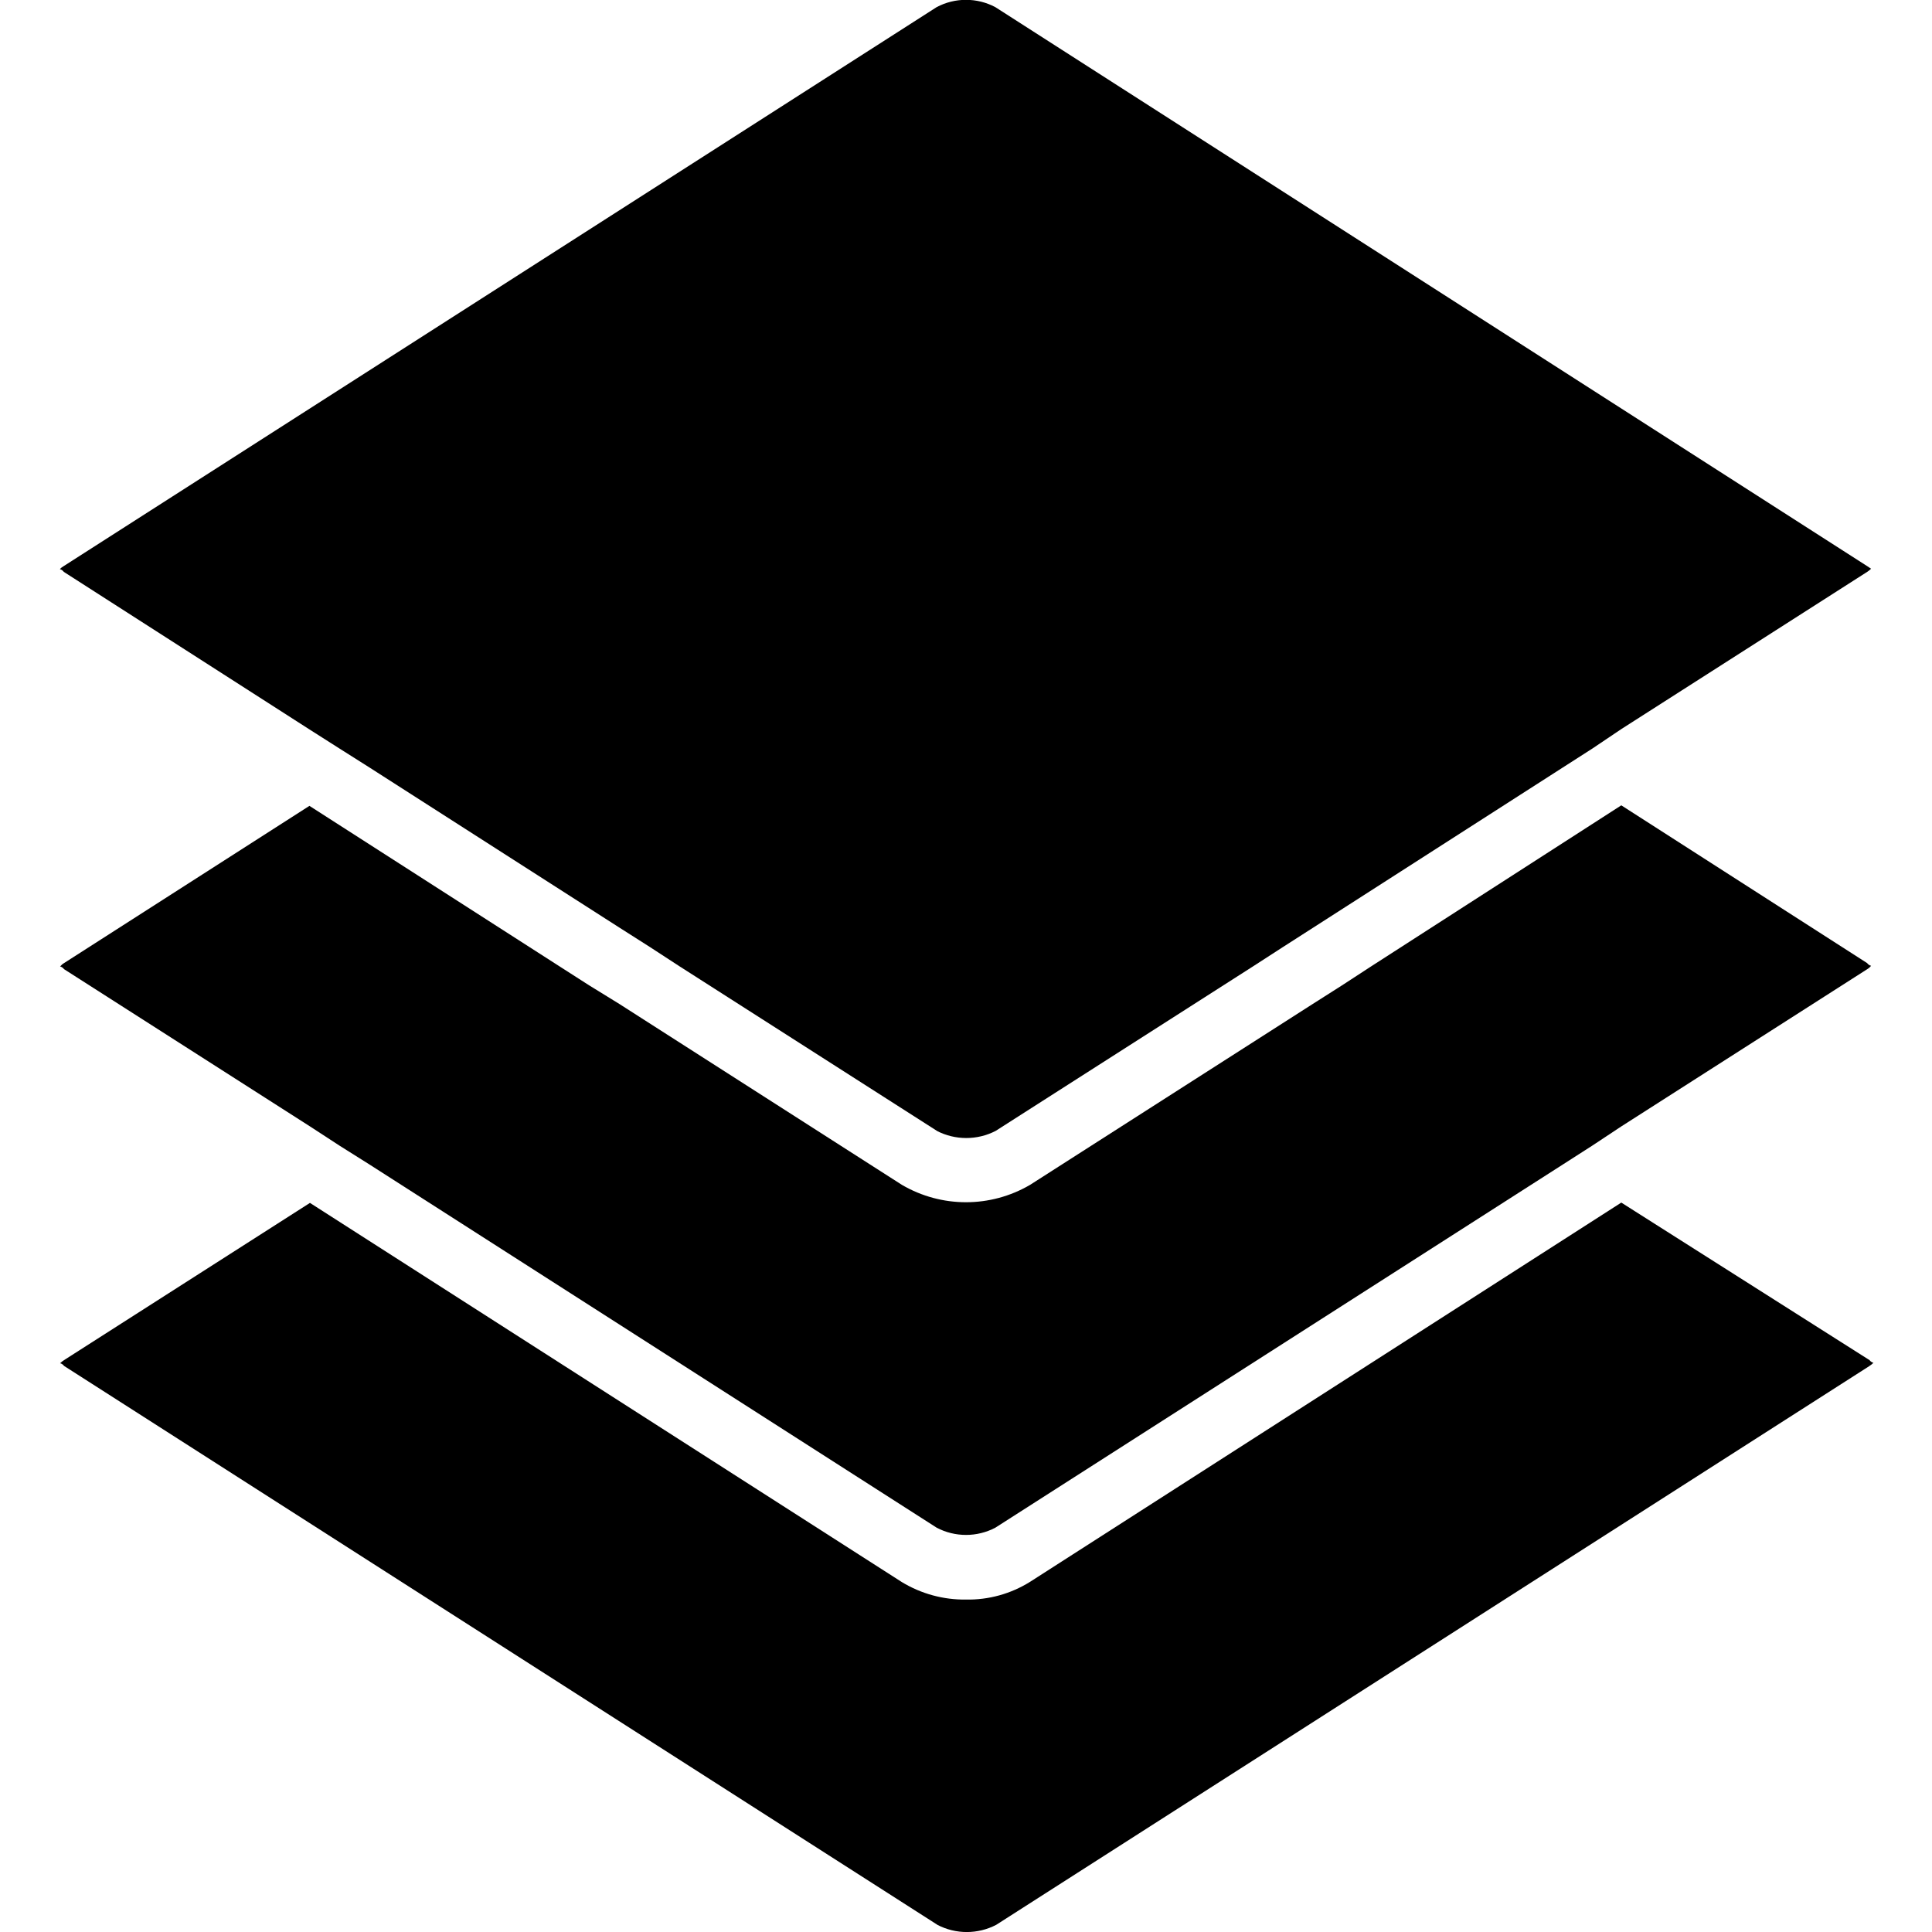 <?xml version="1.0" encoding="utf-8"?>
<svg xmlns="http://www.w3.org/2000/svg" height="100pt" version="1.1" viewBox="0 0 100 100" width="100pt">
 <g fill-rule="evenodd">
  <path d="m83.918 62.246-30.602 19.629c-0.996 0.621-2.144 0.941-3.316 0.918-1.168 0.016-2.316-0.297-3.316-0.902l-30.641-19.629-12.727 8.137c-0.074 0.047-0.145 0.102-0.207 0.164 0 0 0.098 0 0.207 0.137l45.207 28.93h-0.004c0.953 0.496 2.09 0.496 3.043 0l45.207-28.93h-0.004c0.074-0.047 0.145-0.102 0.207-0.164 0 0-0.098 0-0.207-0.137z"/>
  <path d="m83.918 41.684-12.918 8.316-1.535 1-1.547 0.984-14.602 9.344c-2.051 1.199-4.582 1.199-6.633 0l-14.613-9.355-1.578-0.973-1.535-0.984-12.941-8.305-12.699 8.137c-0.082 0.047-0.148 0.109-0.207 0.18 0 0 0.098 0 0.207 0.137l12.727 8.137 1.535 1 1.547 0.973 29.355 18.797c0.949 0.5 2.09 0.5 3.039 0l29.371-18.797 1.535-0.984 1.492-0.988 12.727-8.137c0.078-0.047 0.148-0.105 0.203-0.18 0 0-0.098 0-0.207-0.137z"/>
  <path d="m16.016 37.754 1.547 0.984 1.562 0.988 12.957 8.301 1.547 0.984 1.535 1 13.328 8.52v0.004c0.953 0.492 2.09 0.492 3.043 0l13.328-8.52 1.547-1 1.535-0.984 12.945-8.305 1.535-0.984 1.492-1.004 12.727-8.137c0.074-0.047 0.141-0.102 0.203-0.164l-0.207-0.137-45.121-28.93c-0.949-0.504-2.09-0.504-3.039 0l-45.18 28.93c-0.078 0.043-0.148 0.098-0.203 0.164 0 0 0.098 0 0.207 0.137z"/>
 </g>
</svg>